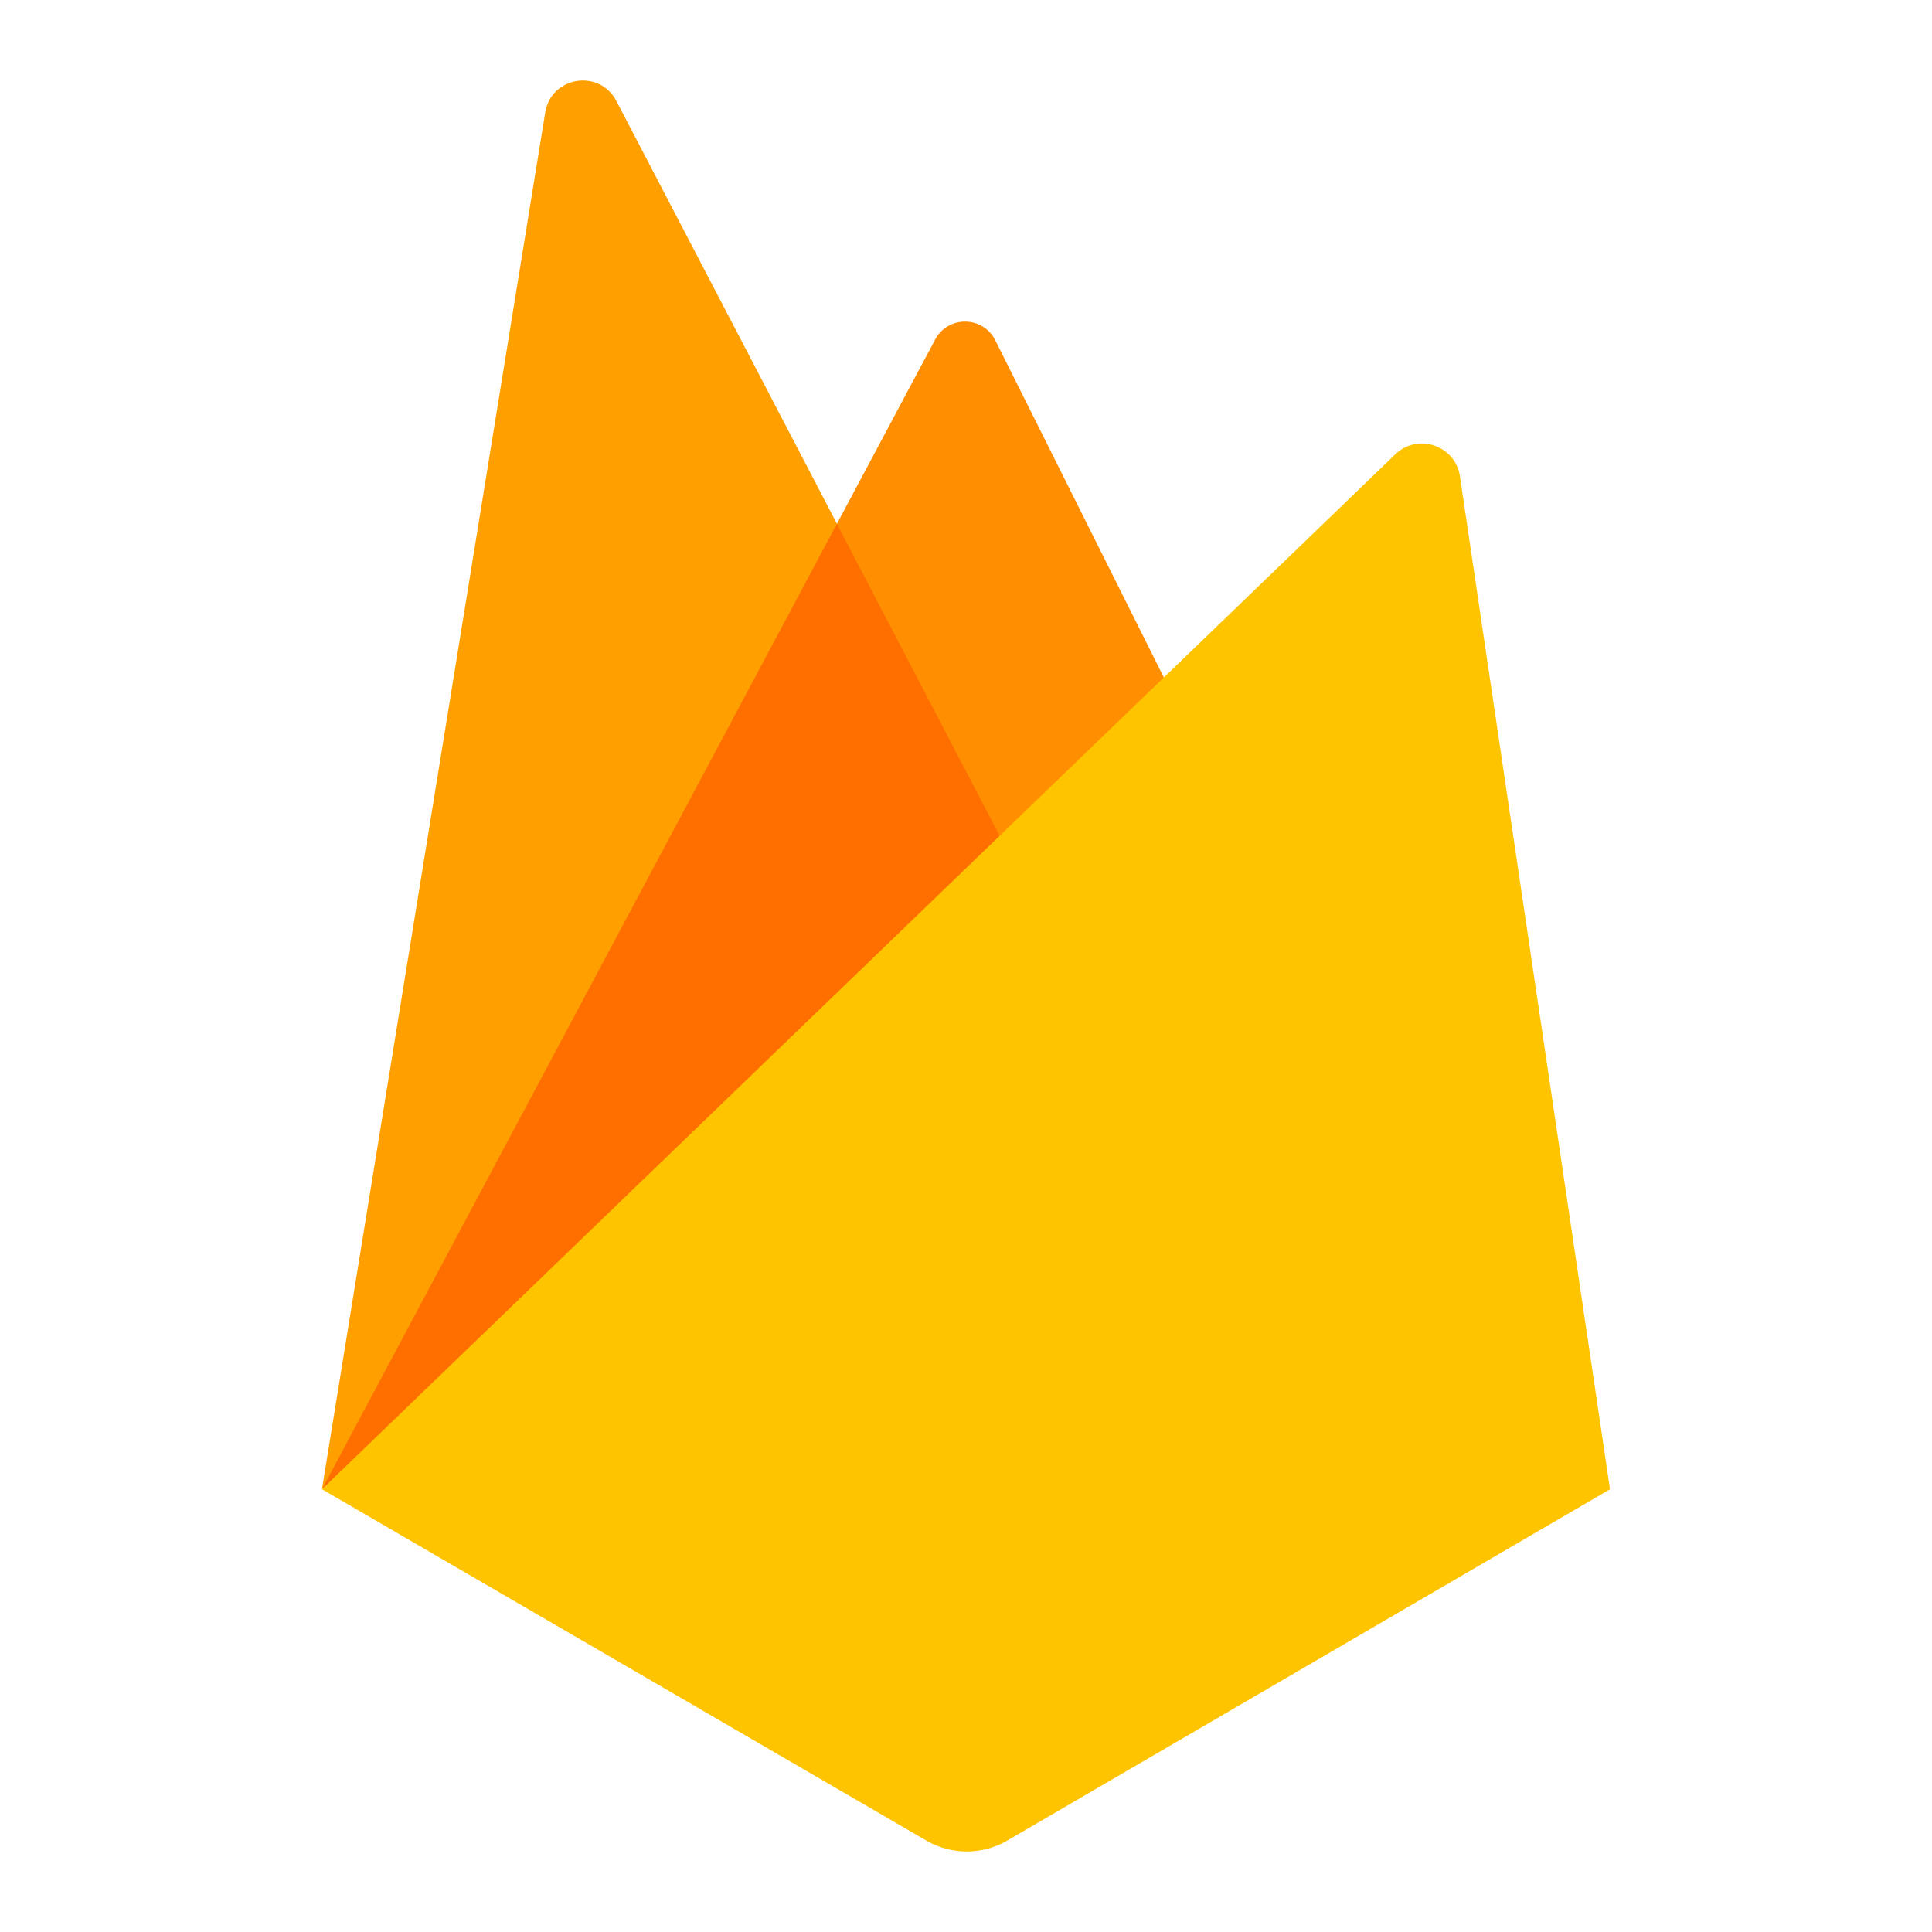 <svg xmlns="http://www.w3.org/2000/svg" viewBox="0 0 48 48" width="48px" height="48px">
    <path fill="#ff8f00" d="M8,37L23.234,8.436c0.321-0.602,1.189-0.591,1.494,0.02L30,19L8,37z" />
    <path fill="#ffa000" d="M8,36.992l5.546-34.199c0.145-0.895,1.347-1.089,1.767-0.285L26,22.992L8,36.992z" />
    <path fill="#ff6f00" d="M8.008 36.986L8.208 36.829 25.737 22.488 20.793 13.012z" />
    <path fill="#ffc400"
        d="M8,37l26.666-25.713c0.559-0.539,1.492-0.221,1.606,0.547L40,37l-15,8.743 c-0.609,0.342-1.352,0.342-1.961,0L8,37z" />
</svg>